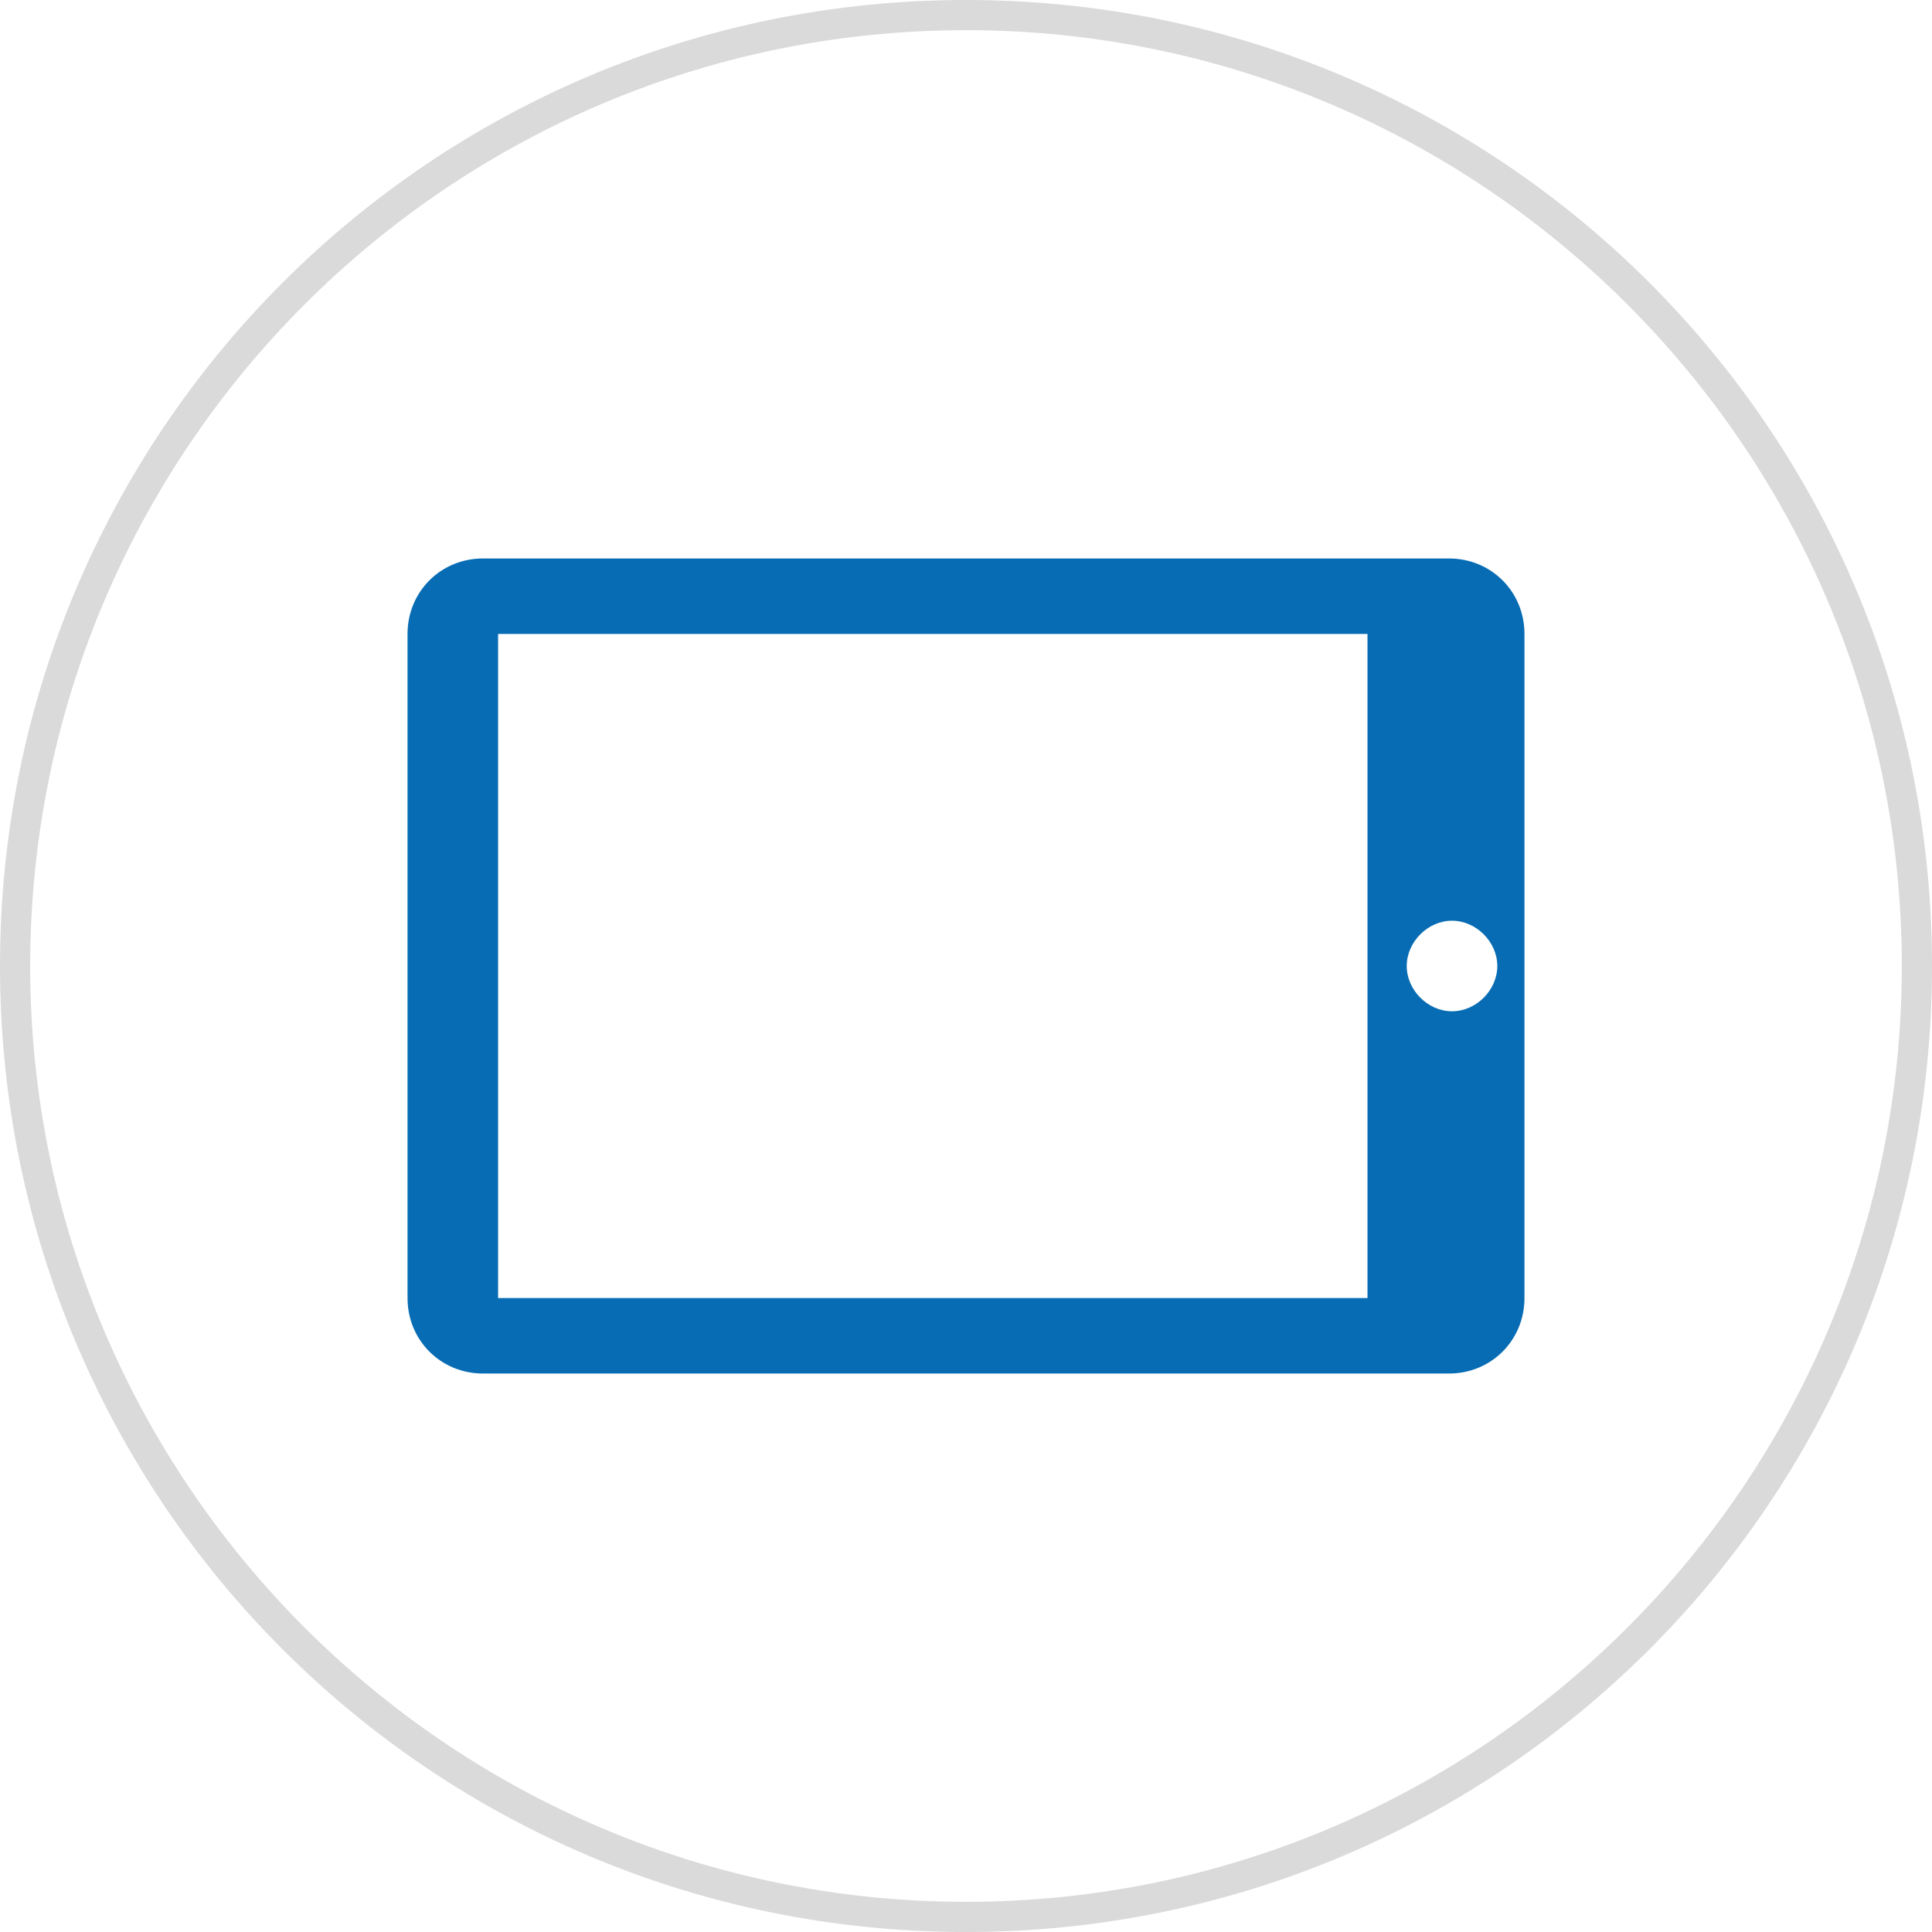 <?xml version="1.0" encoding="UTF-8"?> <!-- Generator: Adobe Illustrator 22.1.0, SVG Export Plug-In . SVG Version: 6.00 Build 0) --> <svg xmlns="http://www.w3.org/2000/svg" xmlns:xlink="http://www.w3.org/1999/xlink" id="Ellipse_2_1_" x="0px" y="0px" width="64px" height="64px" viewBox="0 0 64 64" style="enable-background:new 0 0 64 64;" xml:space="preserve"> <style type="text/css"> .st0{fill:#DADADA;} .st1{fill:#076CB3;} </style> <path class="st0" d="M32,1c17.1,0,31,13.9,31,31S49.1,63,32,63S1,49.1,1,32S14.9,1,32,1 M32,0C14.3,0,0,14.3,0,32s14.3,32,32,32 s32-14.3,32-32S49.7,0,32,0L32,0z"></path> <path class="st1" d="M13.5,21v22c0,1.4,1.1,2.5,2.5,2.5h32c1.4,0,2.5-1.1,2.5-2.5V21c0-1.4-1.1-2.5-2.5-2.5H16 C14.6,18.5,13.5,19.6,13.5,21z M49.6,32c0,0.8-0.7,1.5-1.5,1.5c-0.8,0-1.5-0.7-1.5-1.5c0-0.8,0.7-1.5,1.5-1.5 C48.9,30.5,49.6,31.2,49.6,32z M45.3,21V43H16.5V21H45.3z"></path> </svg> 